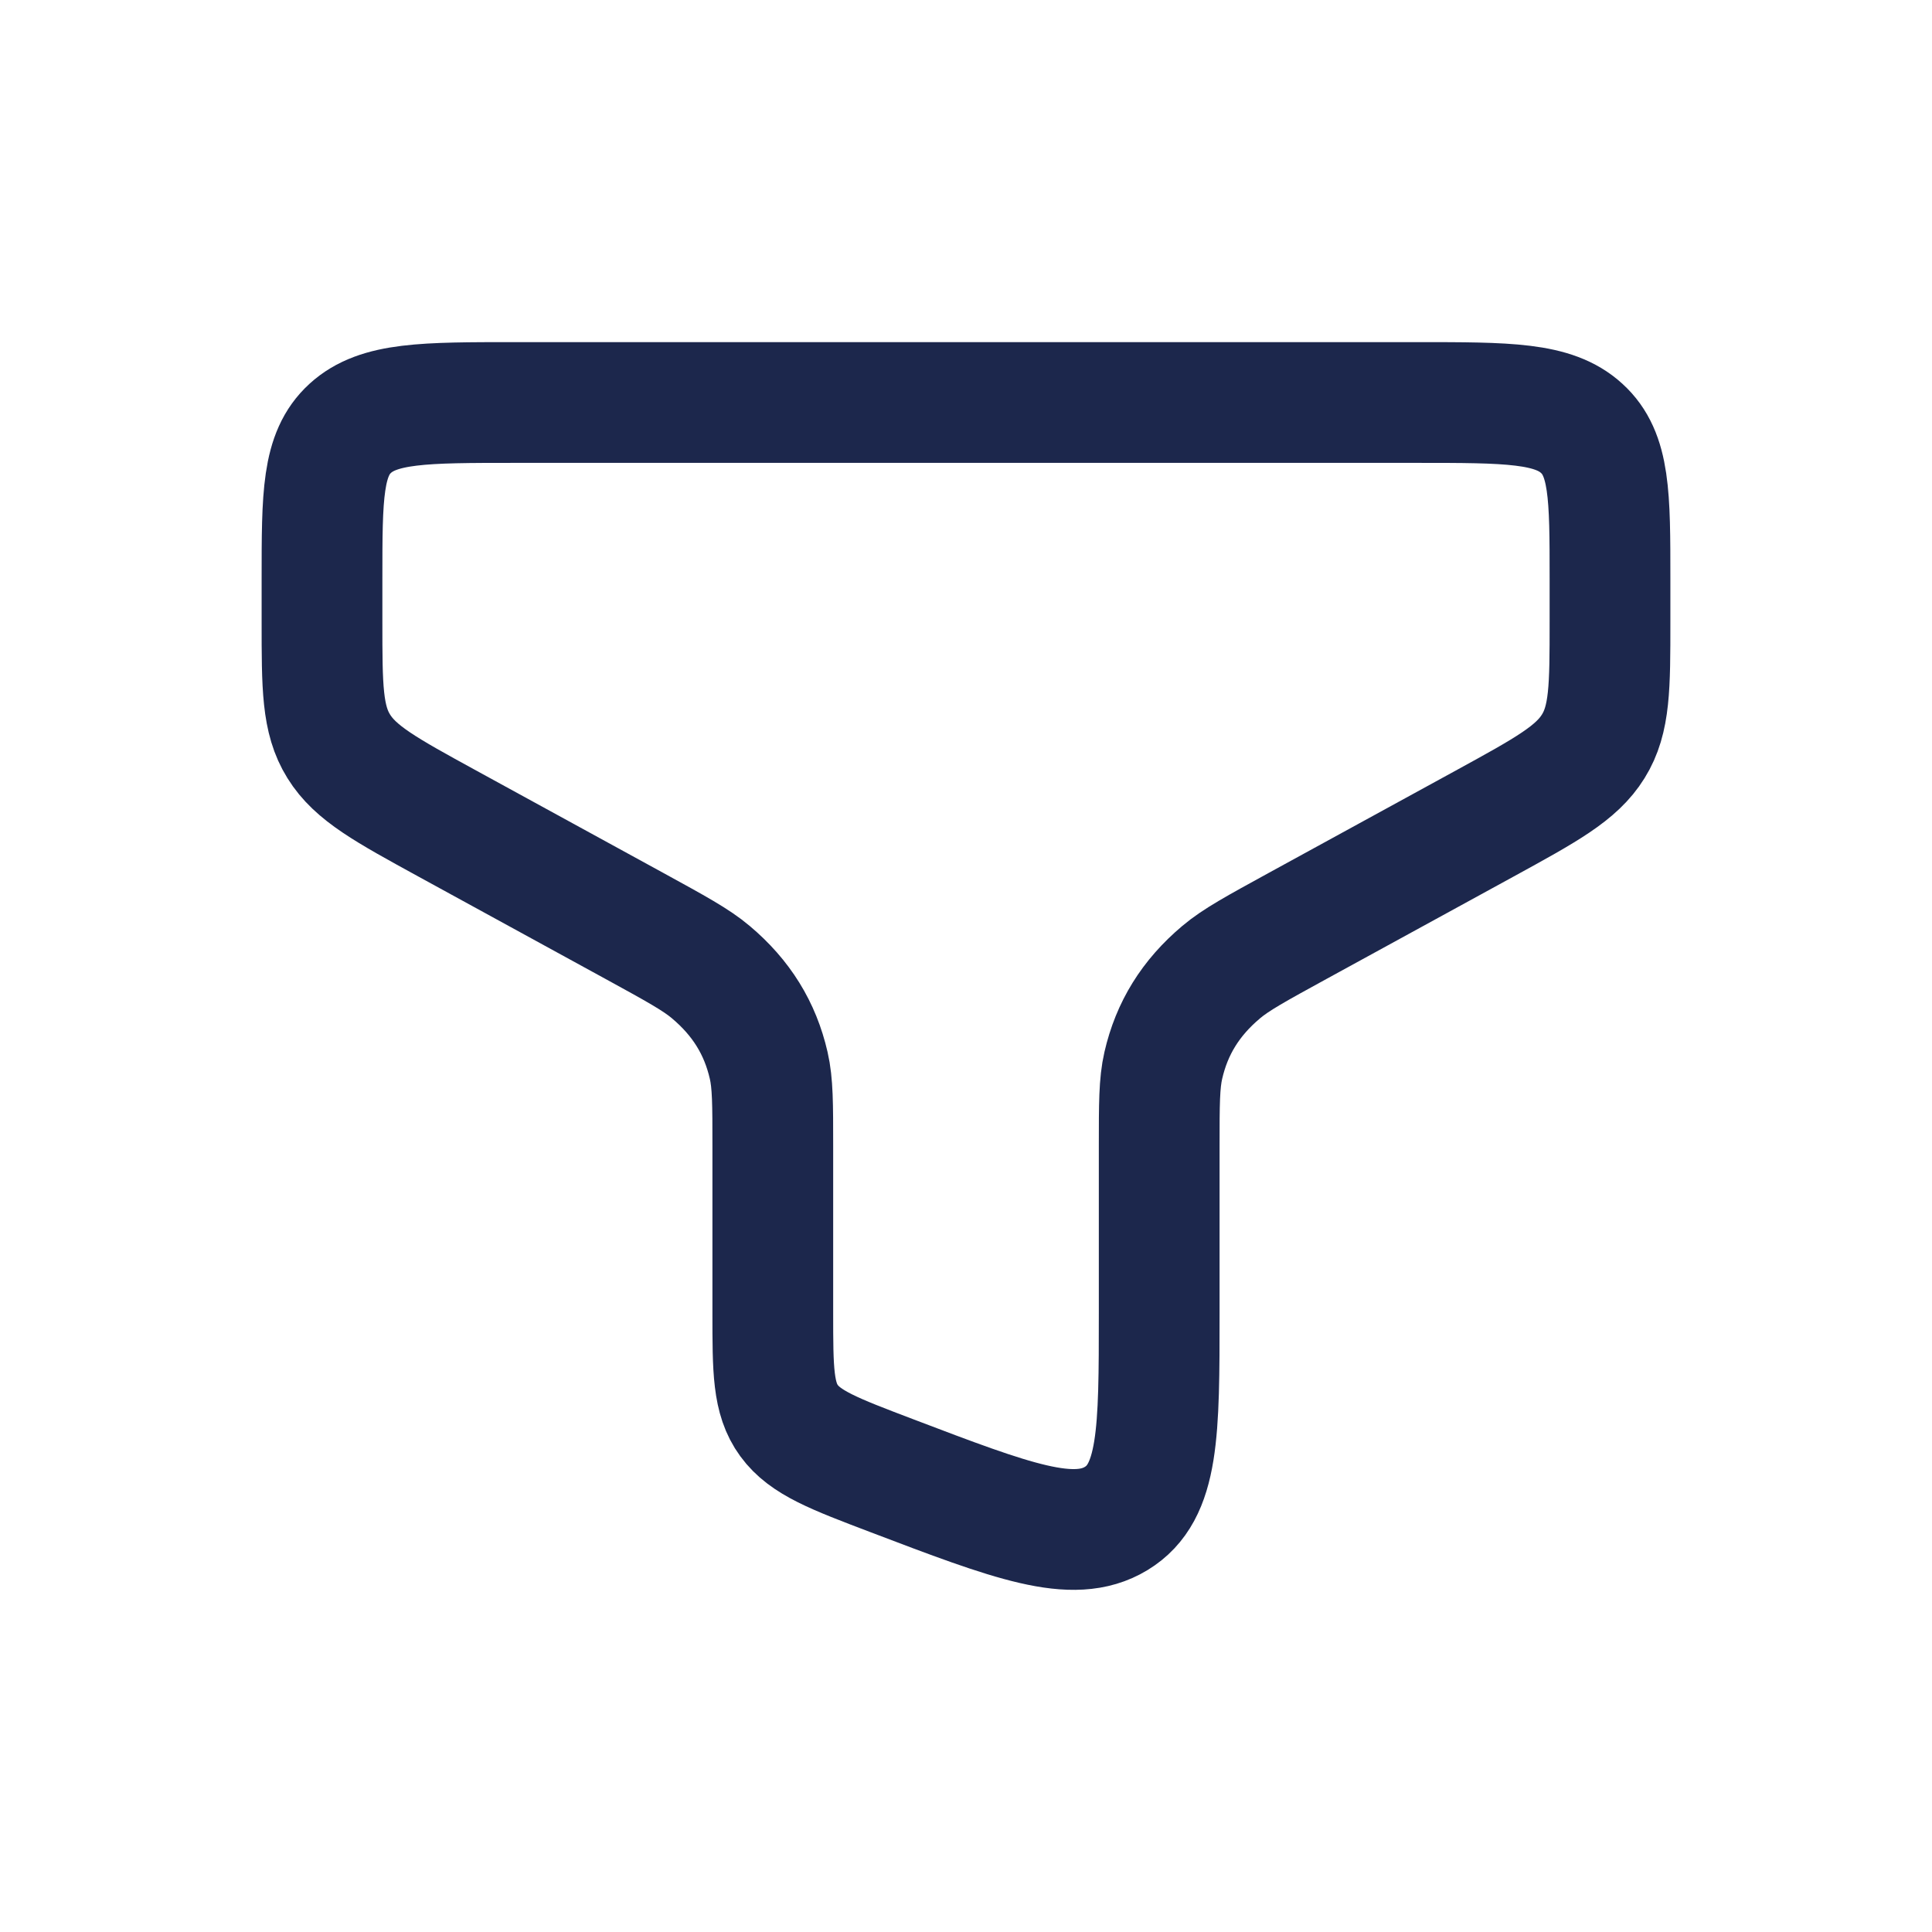 <svg width="24" height="24" viewBox="0 0 24 24" fill="none" xmlns="http://www.w3.org/2000/svg">
<path d="M17.6 5H6.4C5.269 5 4.703 5 4.351 5.321C4 5.641 4 6.157 4 7.189V7.726C4 8.533 4 8.937 4.208 9.271C4.415 9.606 4.795 9.813 5.554 10.229L7.884 11.504C8.393 11.783 8.648 11.922 8.83 12.076C9.21 12.396 9.443 12.773 9.549 13.235C9.6 13.456 9.6 13.716 9.6 14.235L9.6 16.311C9.6 17.018 9.6 17.372 9.802 17.648C10.003 17.923 10.361 18.059 11.077 18.331C12.58 18.903 13.331 19.188 13.866 18.863C14.4 18.538 14.4 17.796 14.4 16.311V14.235C14.4 13.716 14.4 13.456 14.451 13.235C14.557 12.773 14.79 12.396 15.17 12.076C15.352 11.922 15.607 11.783 16.116 11.504L18.446 10.229C19.205 9.813 19.585 9.606 19.792 9.271C20 8.937 20 8.533 20 7.726V7.189C20 6.157 20 5.641 19.648 5.321C19.297 5 18.731 5 17.6 5Z" stroke="#1C274C" stroke-width="1.5"/>
</svg>

